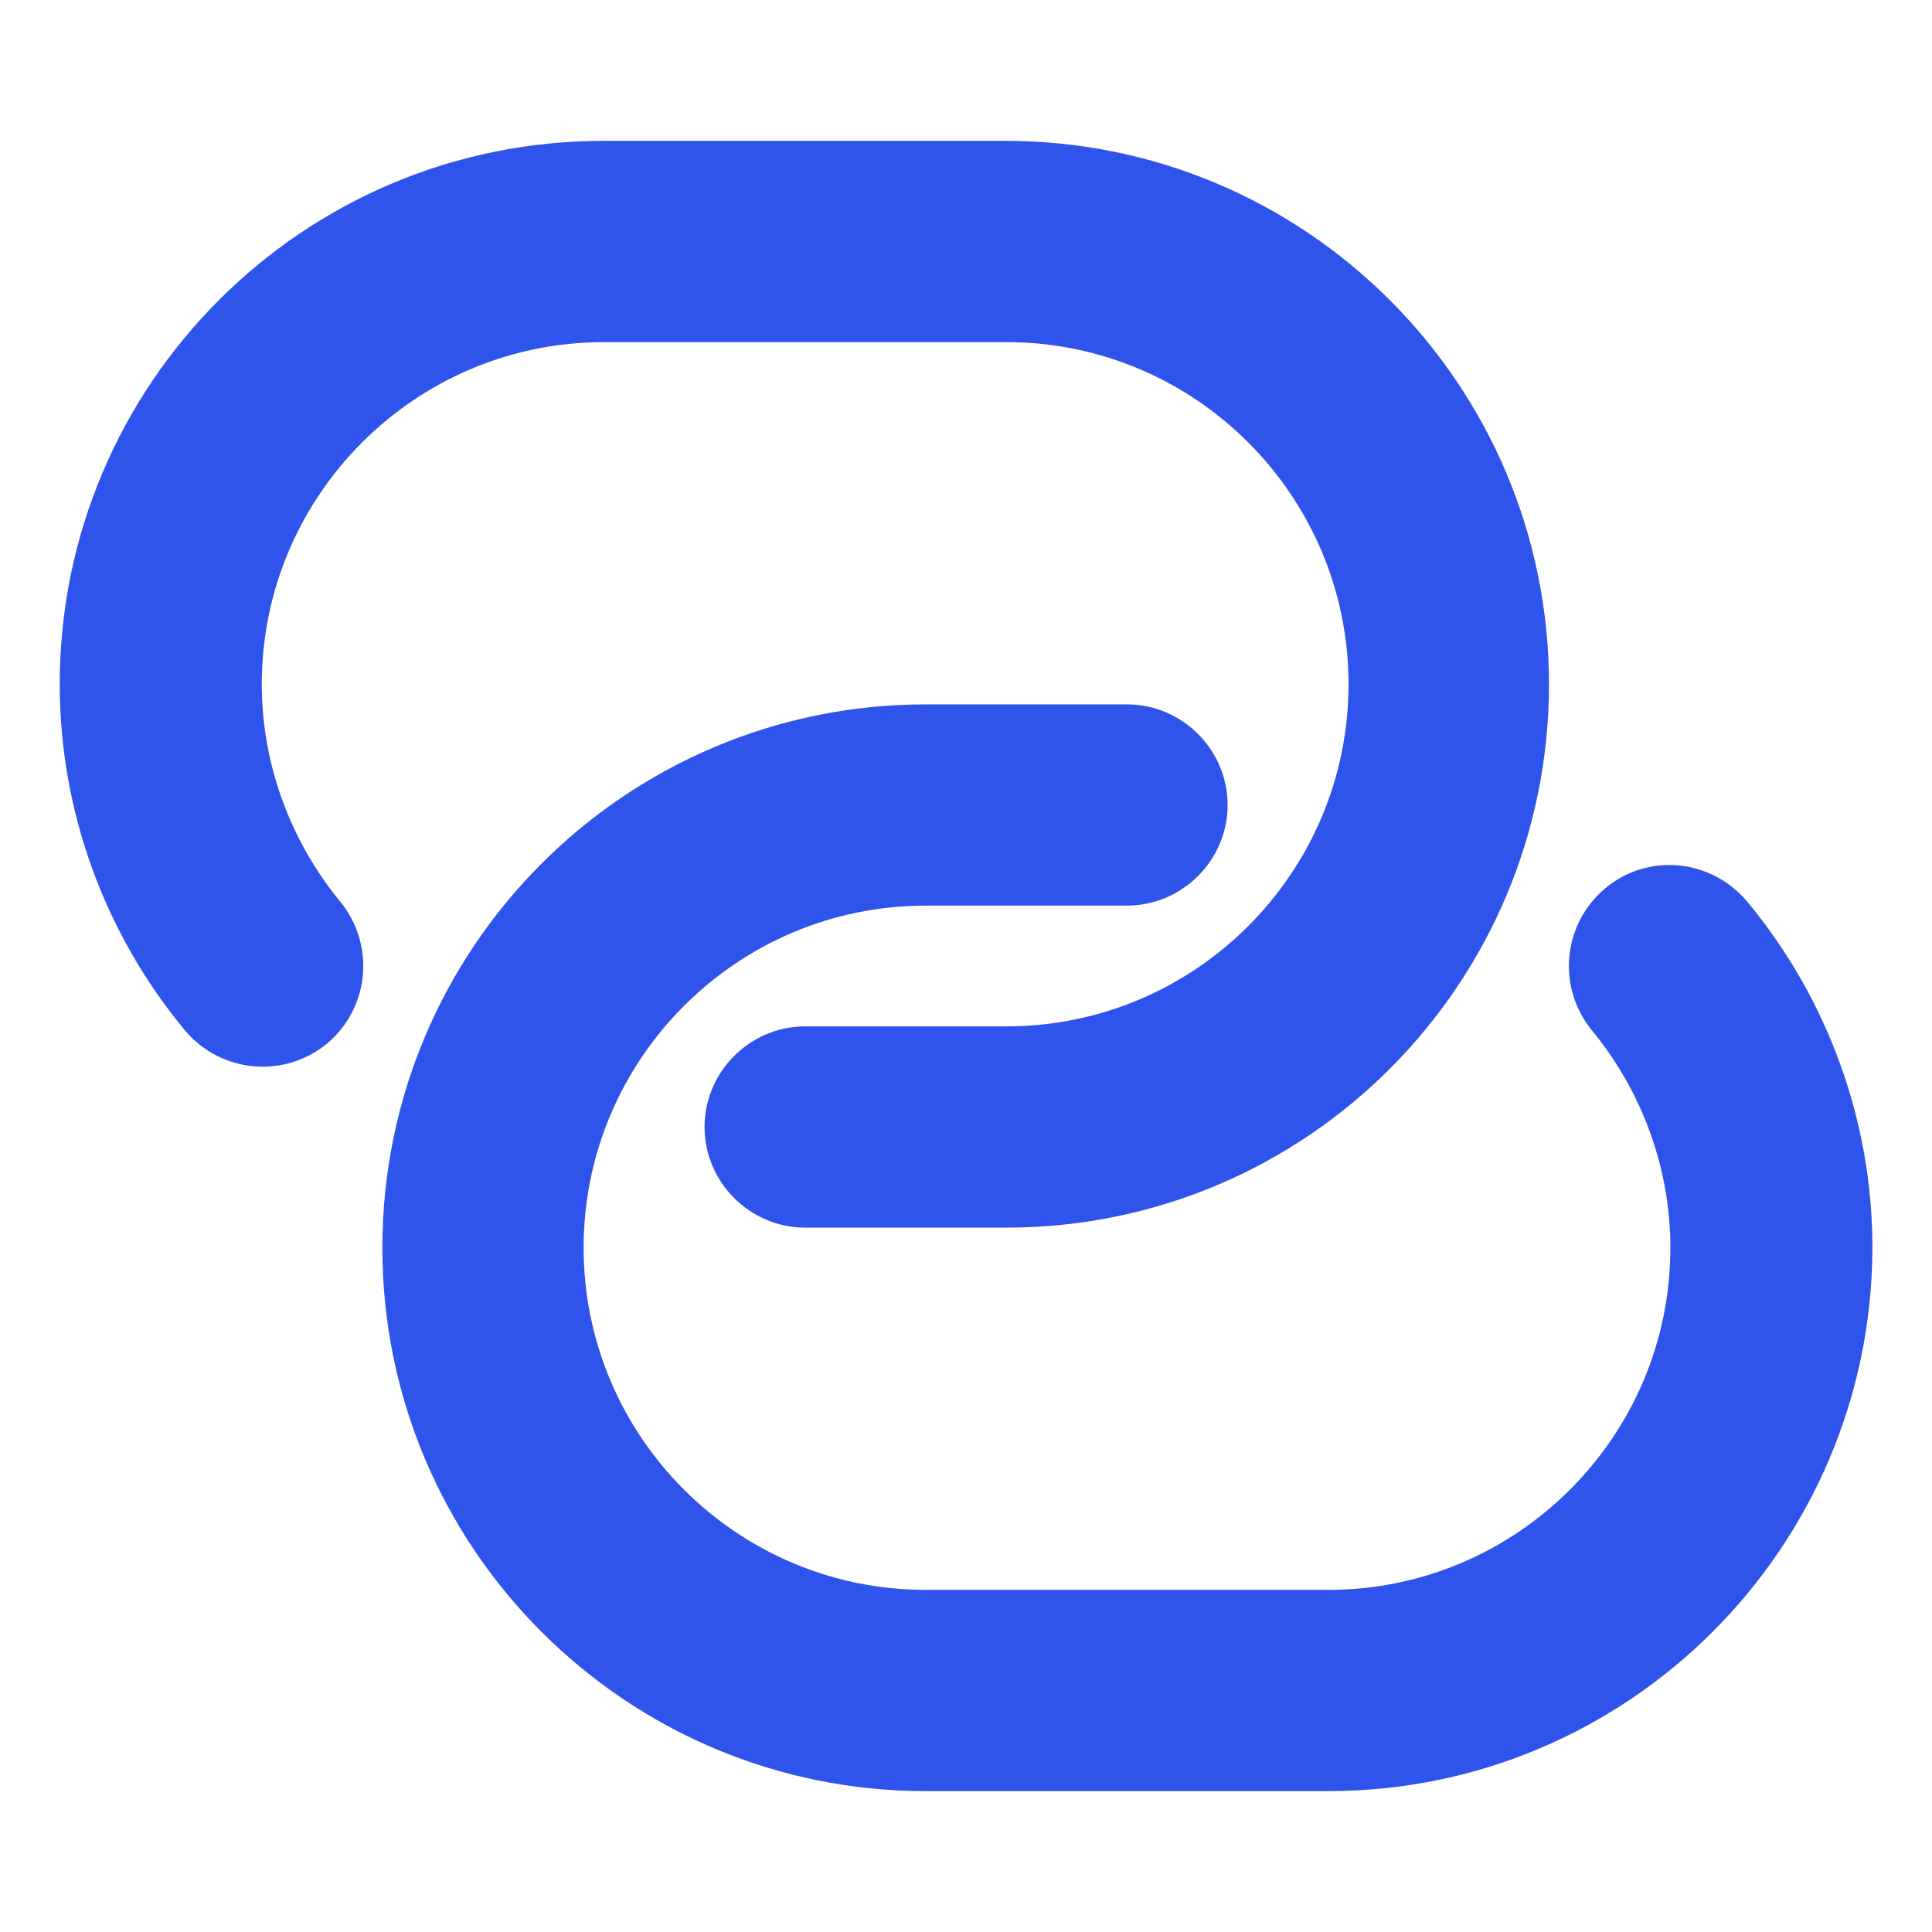 <svg width="24" height="24" viewBox="0 0 24 24" fill="none" xmlns="http://www.w3.org/2000/svg">
<path d="M12.502 14.75H10.002C9.592 14.75 9.252 14.41 9.252 14C9.252 13.59 9.592 13.25 10.002 13.25H12.502C15.122 13.25 17.252 11.12 17.252 8.5C17.252 5.88 15.122 3.75 12.502 3.75H7.502C4.882 3.75 2.752 5.88 2.752 8.5C2.752 9.6 3.142 10.67 3.842 11.52C4.102 11.84 4.062 12.31 3.742 12.58C3.422 12.84 2.952 12.8 2.682 12.48C1.752 11.36 1.242 9.95 1.242 8.5C1.242 5.05 4.042 2.25 7.492 2.25H12.492C15.942 2.25 18.742 5.05 18.742 8.5C18.742 11.95 15.952 14.75 12.502 14.75Z" fill="#2F54EB" stroke="#2F54EB"/>
<path d="M16.5 21.75H11.5C8.05 21.75 5.25 18.95 5.25 15.5C5.25 12.05 8.05 9.25 11.5 9.25H14C14.41 9.25 14.75 9.59 14.75 10C14.75 10.41 14.41 10.75 14 10.75H11.5C8.88 10.75 6.75 12.88 6.75 15.5C6.75 18.12 8.88 20.25 11.5 20.25H16.5C19.12 20.25 21.25 18.12 21.25 15.5C21.25 14.4 20.86 13.33 20.16 12.48C19.9 12.16 19.94 11.69 20.26 11.42C20.58 11.15 21.05 11.2 21.32 11.52C22.25 12.64 22.76 14.05 22.76 15.5C22.75 18.95 19.95 21.75 16.5 21.75Z" fill="#2F54EB" stroke="#2F54EB"/>
</svg>
